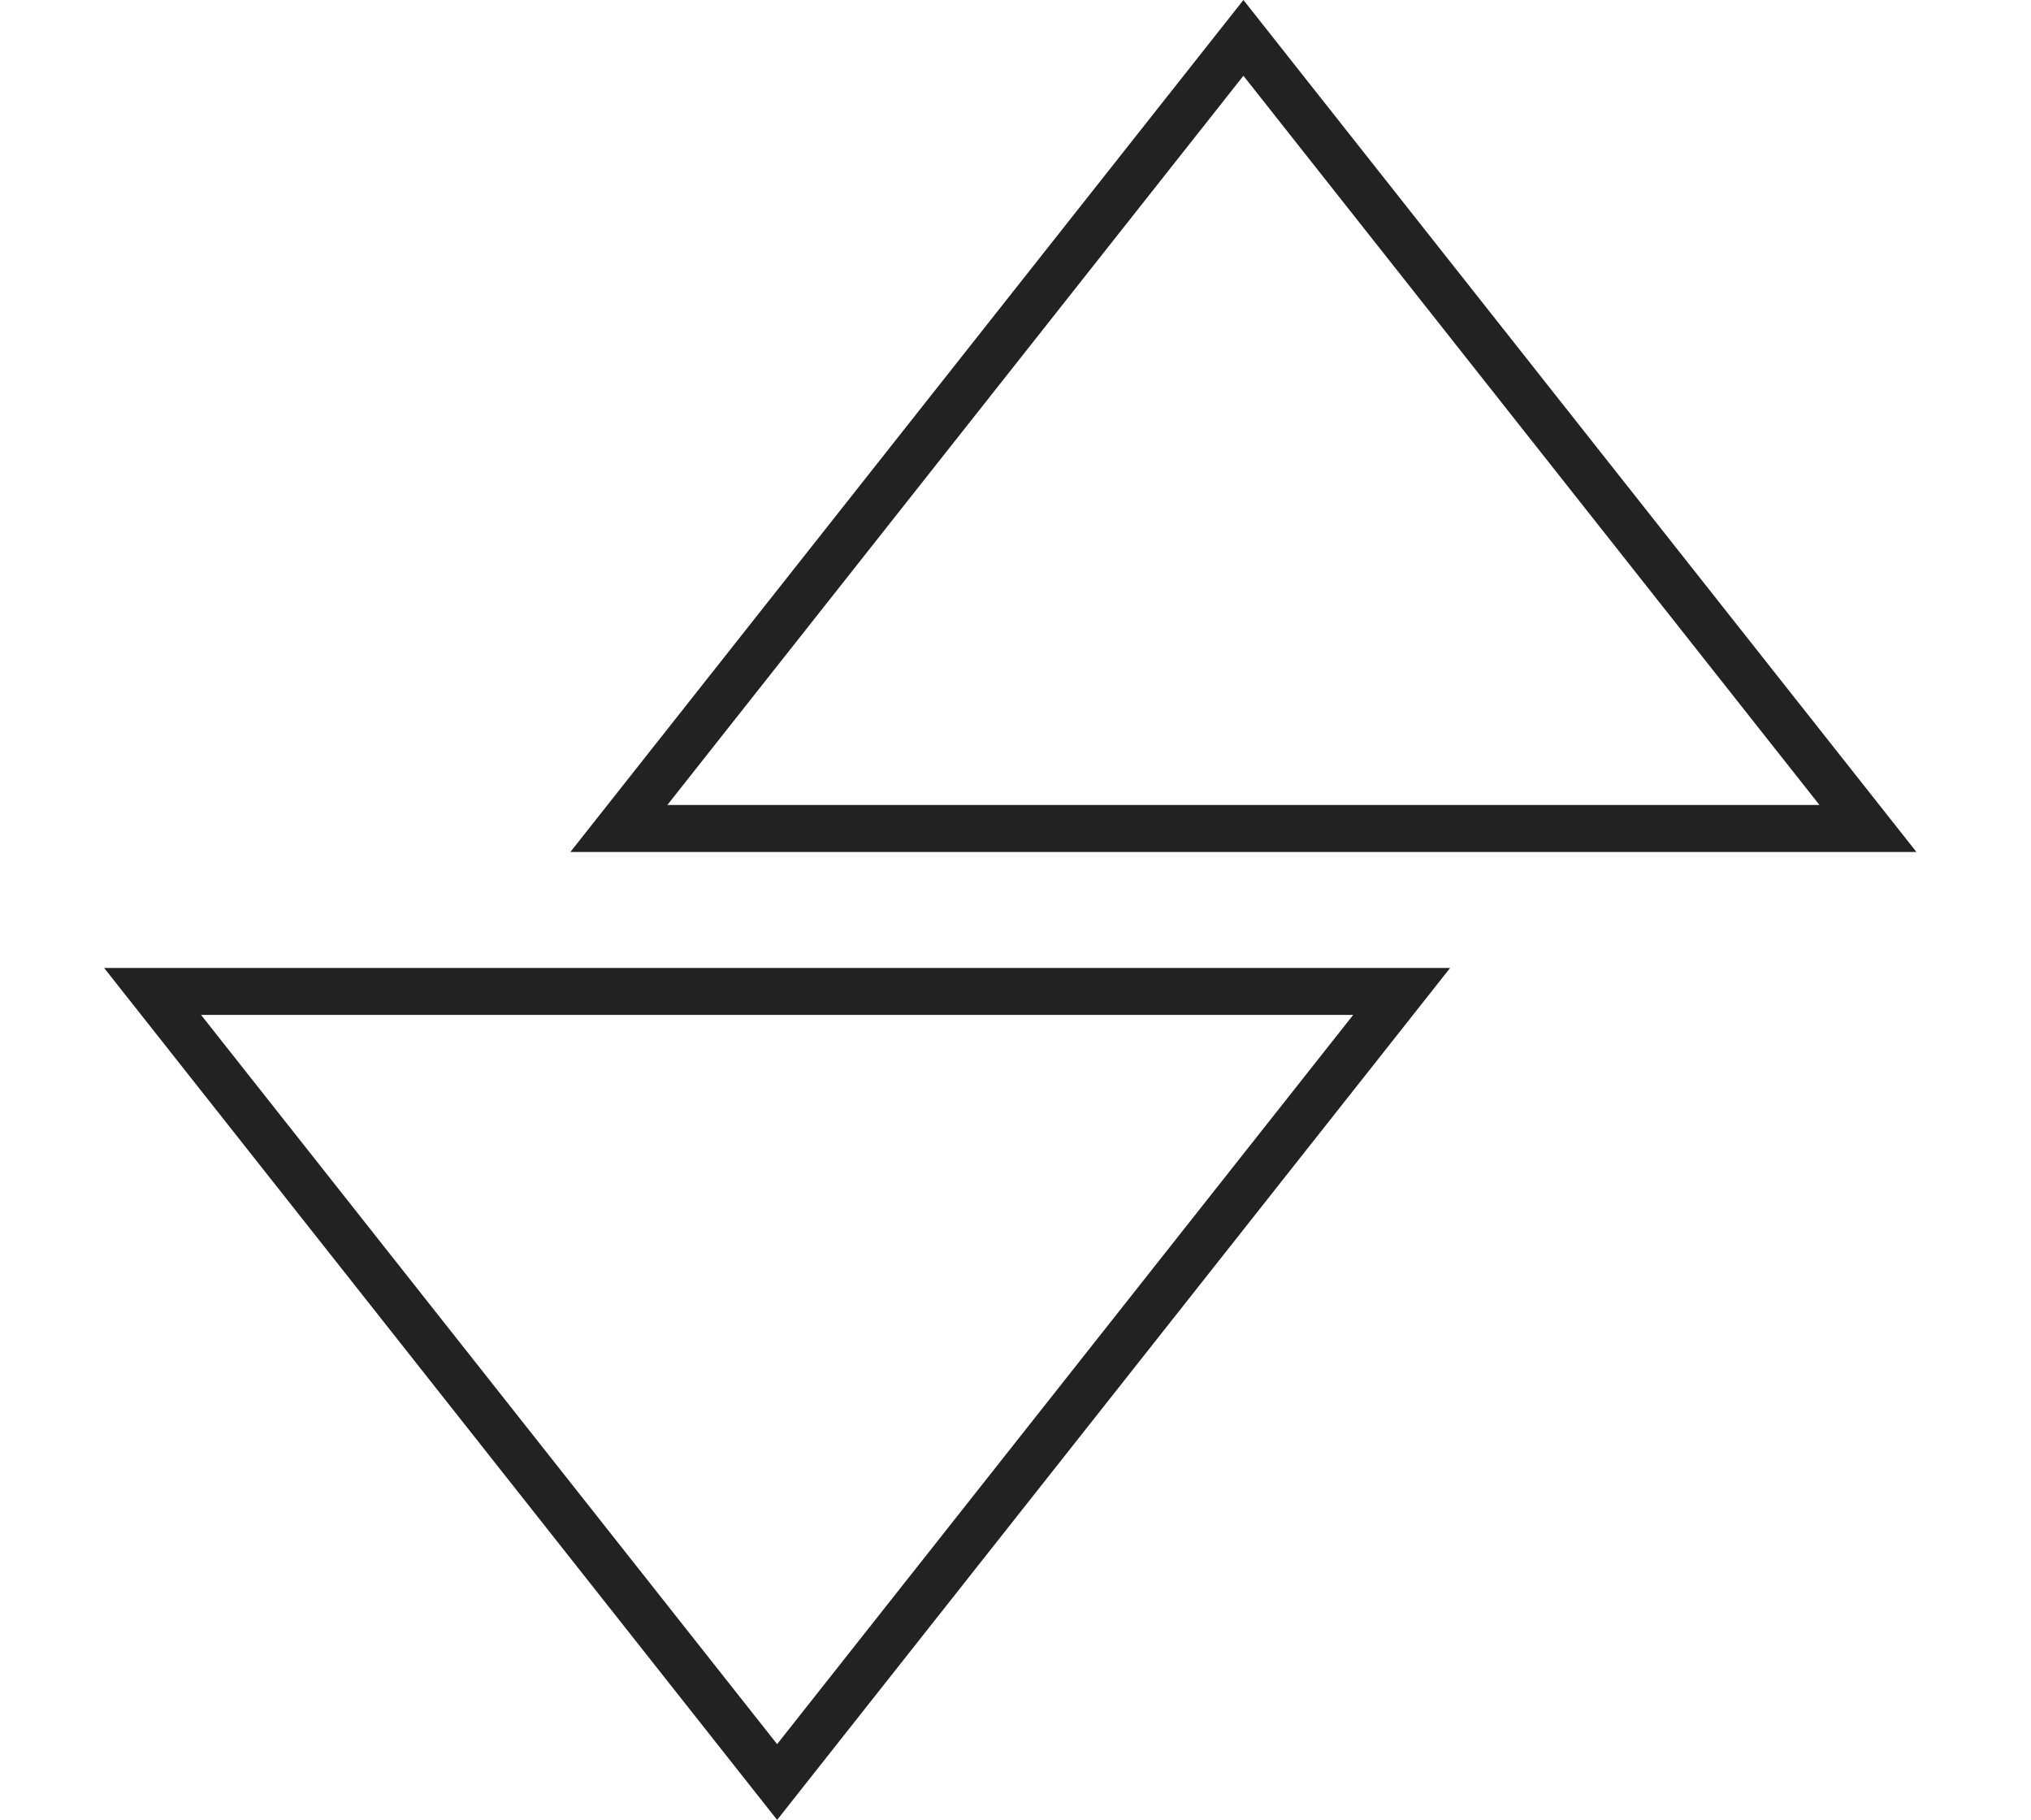 <svg xmlns="http://www.w3.org/2000/svg" width="173" height="155" viewBox="0 0 173 155" fill="none"><path d="M159.112 70.561L105.914 3.226L52.715 70.561H159.112Z" stroke="#222222" stroke-width="4"></path><path d="M119.393 84.439L66.195 151.774L12.997 84.439H119.393Z" stroke="#222222" stroke-width="4"></path></svg>